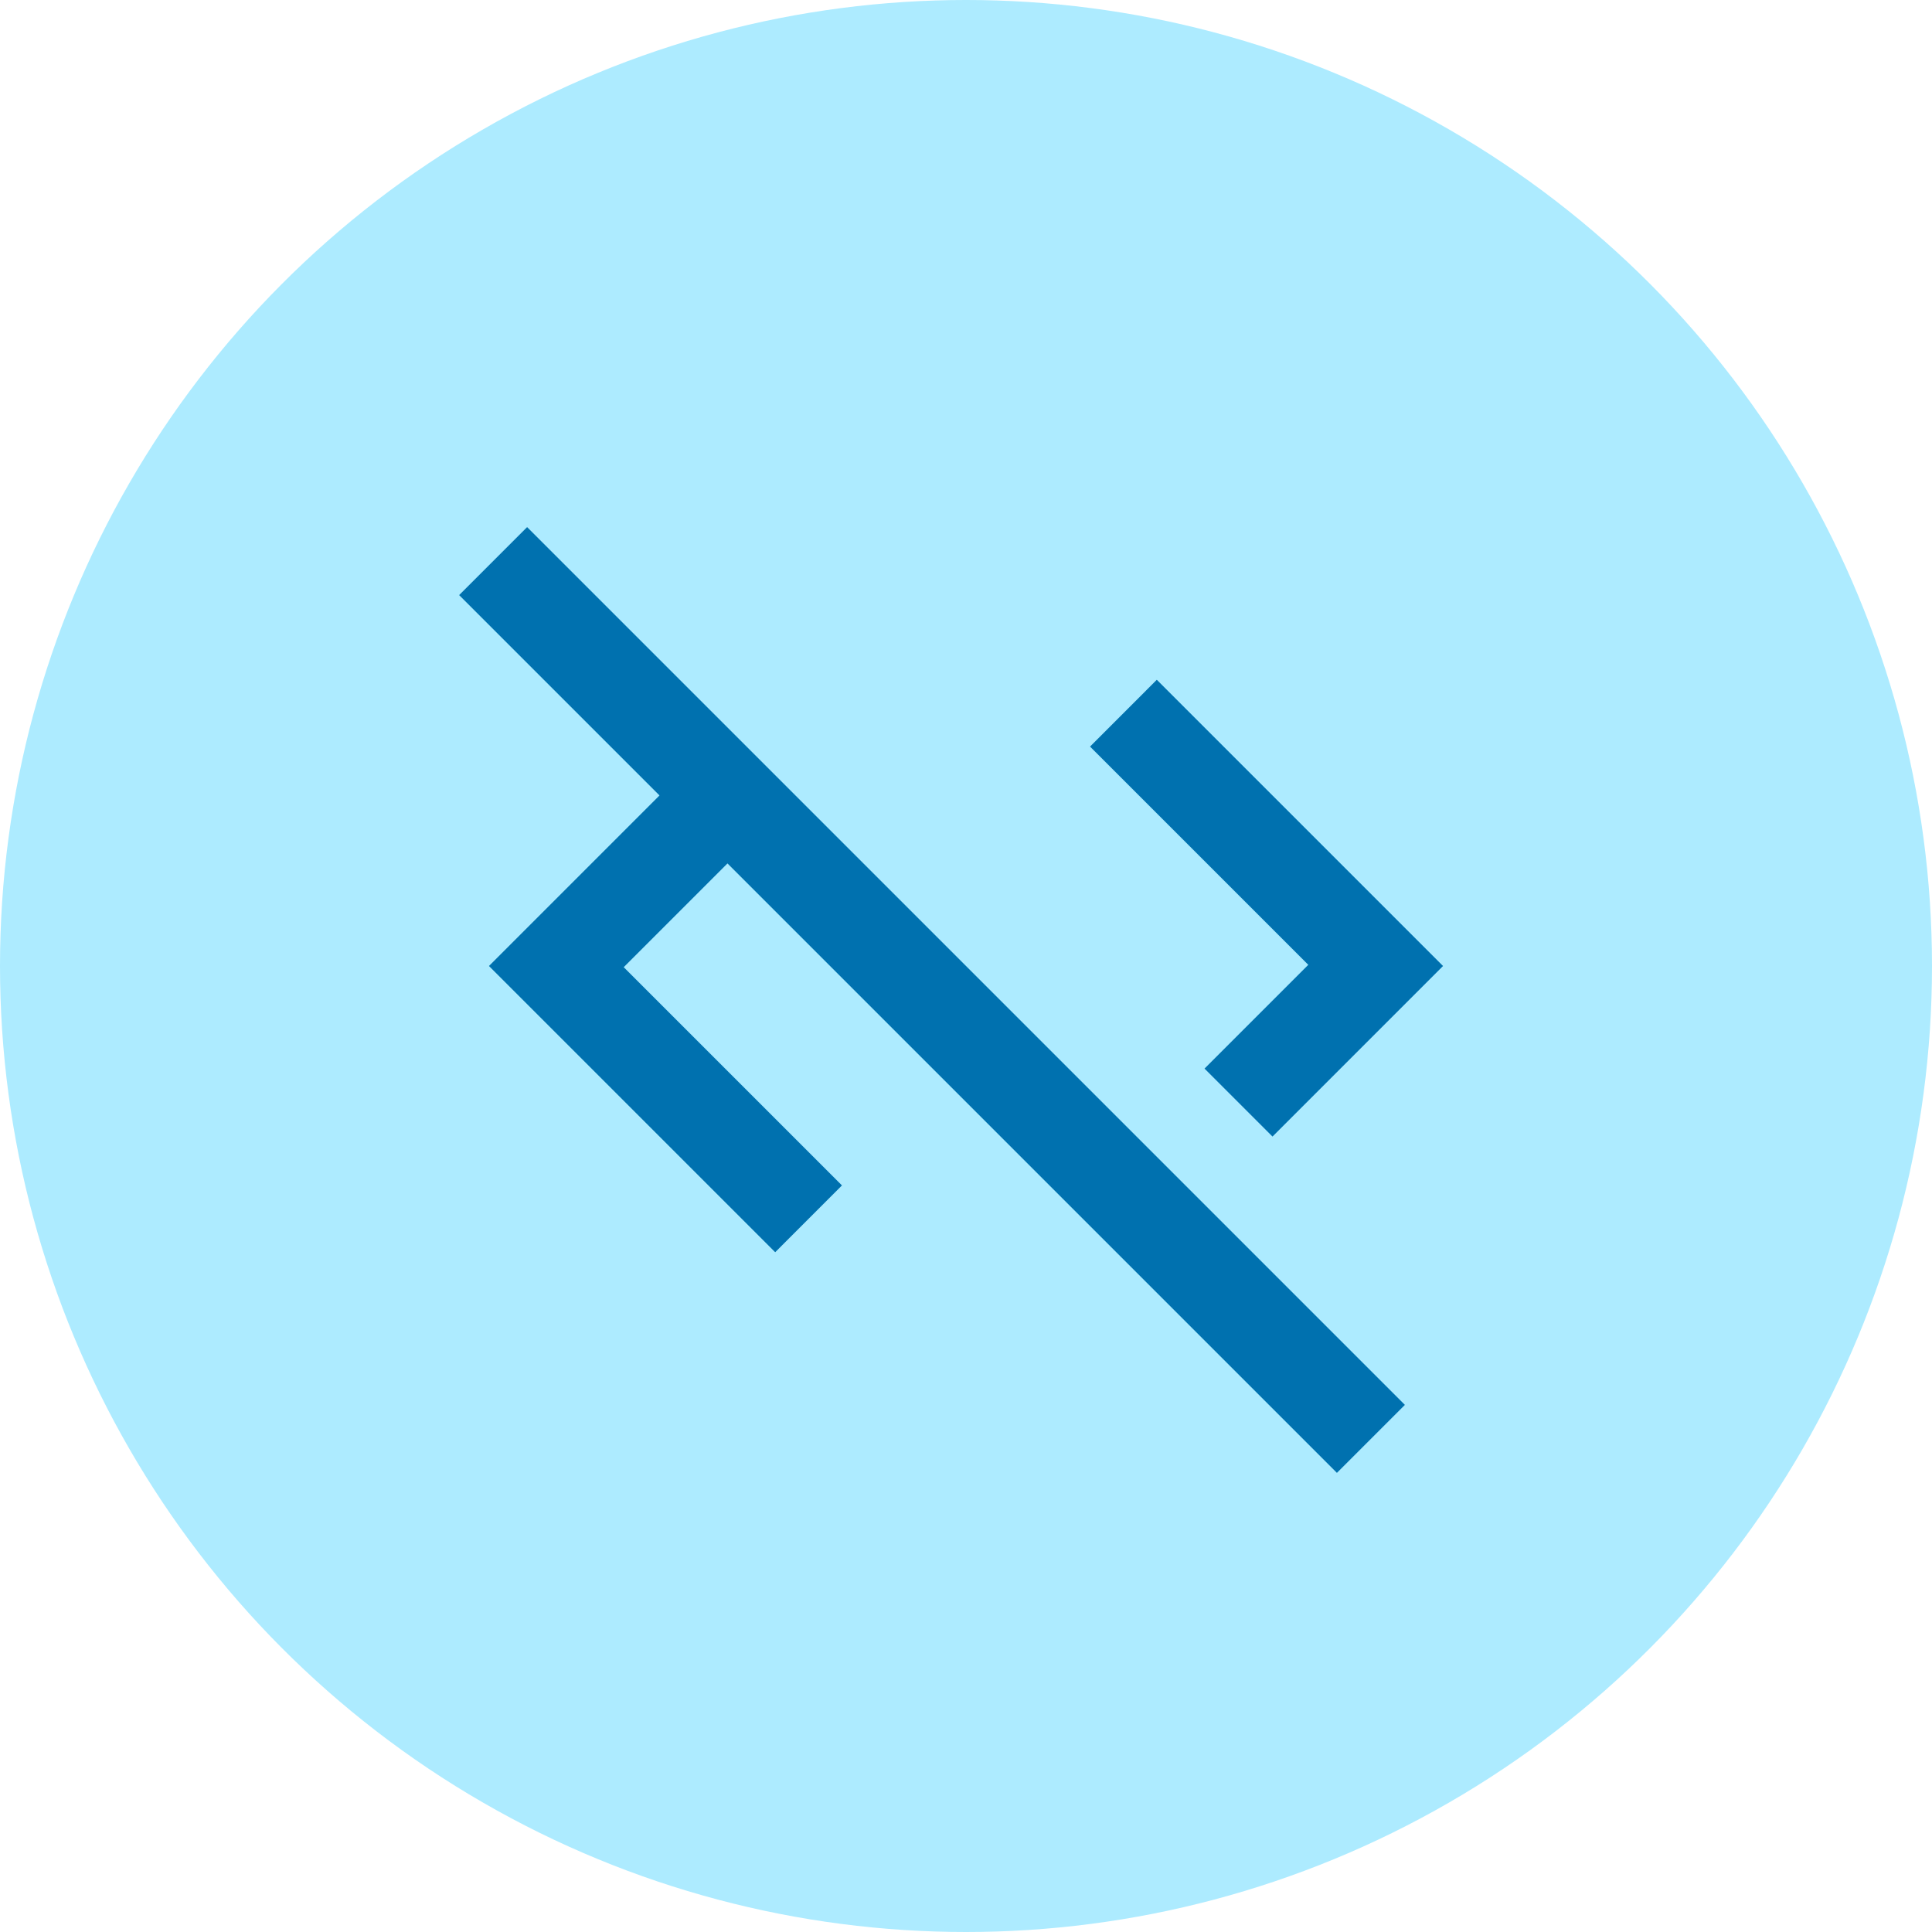 <svg width="54" height="54" viewBox="0 0 54 54" fill="none" xmlns="http://www.w3.org/2000/svg">
<circle cx="27" cy="27" r="27" fill="#ADEBFF"/>
<mask id="mask0_263_1212" style="mask-type:alpha" maskUnits="userSpaceOnUse" x="11" y="11" width="32" height="32">
<rect x="11" y="11" width="32" height="32" fill="#D9D9D9"/>
</mask>
<g mask="url(#mask0_263_1212)">
<path d="M37.367 41.167L20.333 24.133L17.433 27.033L23.533 33.133L21.667 35L13.667 27L18.433 22.233L12.833 16.633L14.733 14.733L39.267 39.267L37.367 41.167ZM35.567 31.767L33.667 29.867L36.567 26.967L30.467 20.867L32.333 19L40.333 27L35.567 31.767Z" fill="#0071AF"/>
</g>
</svg>
